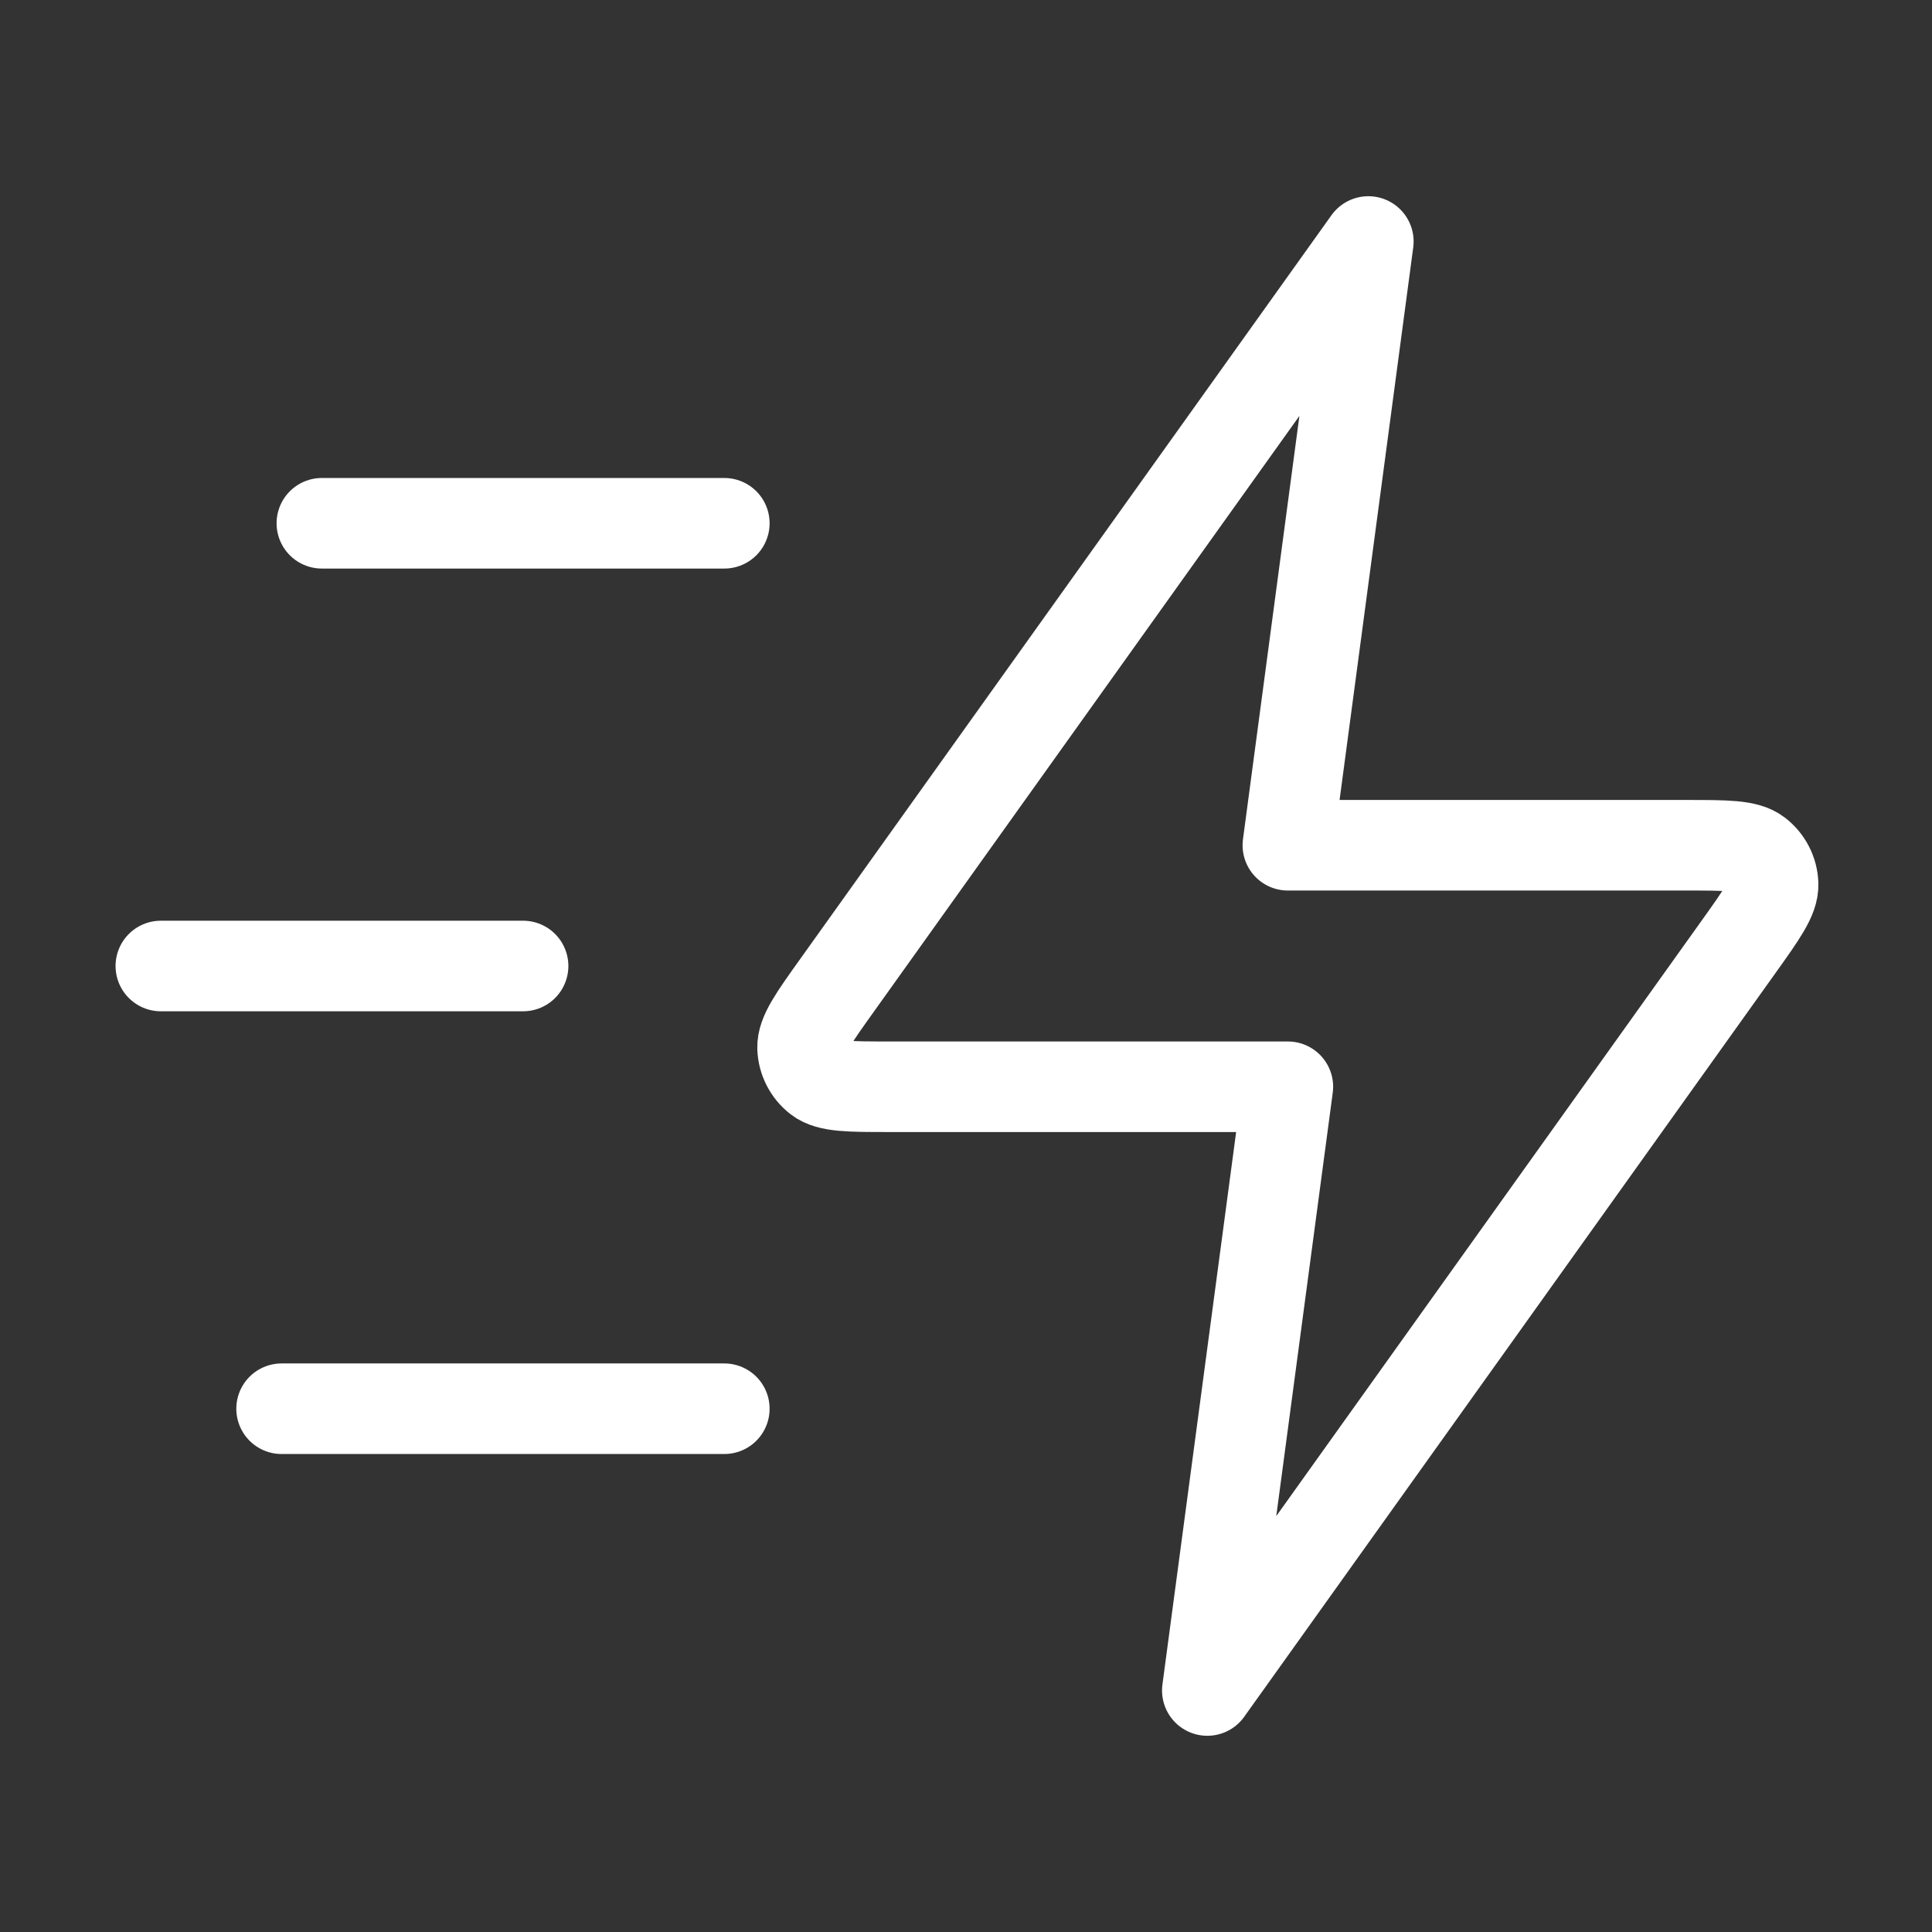 <svg width="32" height="32" viewBox="0 0 32 32" fill="none" xmlns="http://www.w3.org/2000/svg">
<rect x="0" y="0" width="32" height="32" fill="#333333" stroke="none"/>
<g id="zap-fast">
<path id="Icon" d="M11.997 23.333H4.664M8.664 16H2.664M11.997 8.667H5.331M22.664 4L13.869 16.313C13.479 16.858 13.285 17.131 13.293 17.358C13.301 17.556 13.396 17.74 13.552 17.861C13.732 18 14.067 18 14.737 18H21.331L19.997 28L28.793 15.687C29.182 15.142 29.377 14.869 29.368 14.642C29.361 14.444 29.266 14.26 29.109 14.139C28.929 14 28.594 14 27.925 14H21.331L22.664 4Z" stroke="white" stroke-width="1.5" stroke-linecap="round" stroke-linejoin="round"/>
</g>
</svg>
